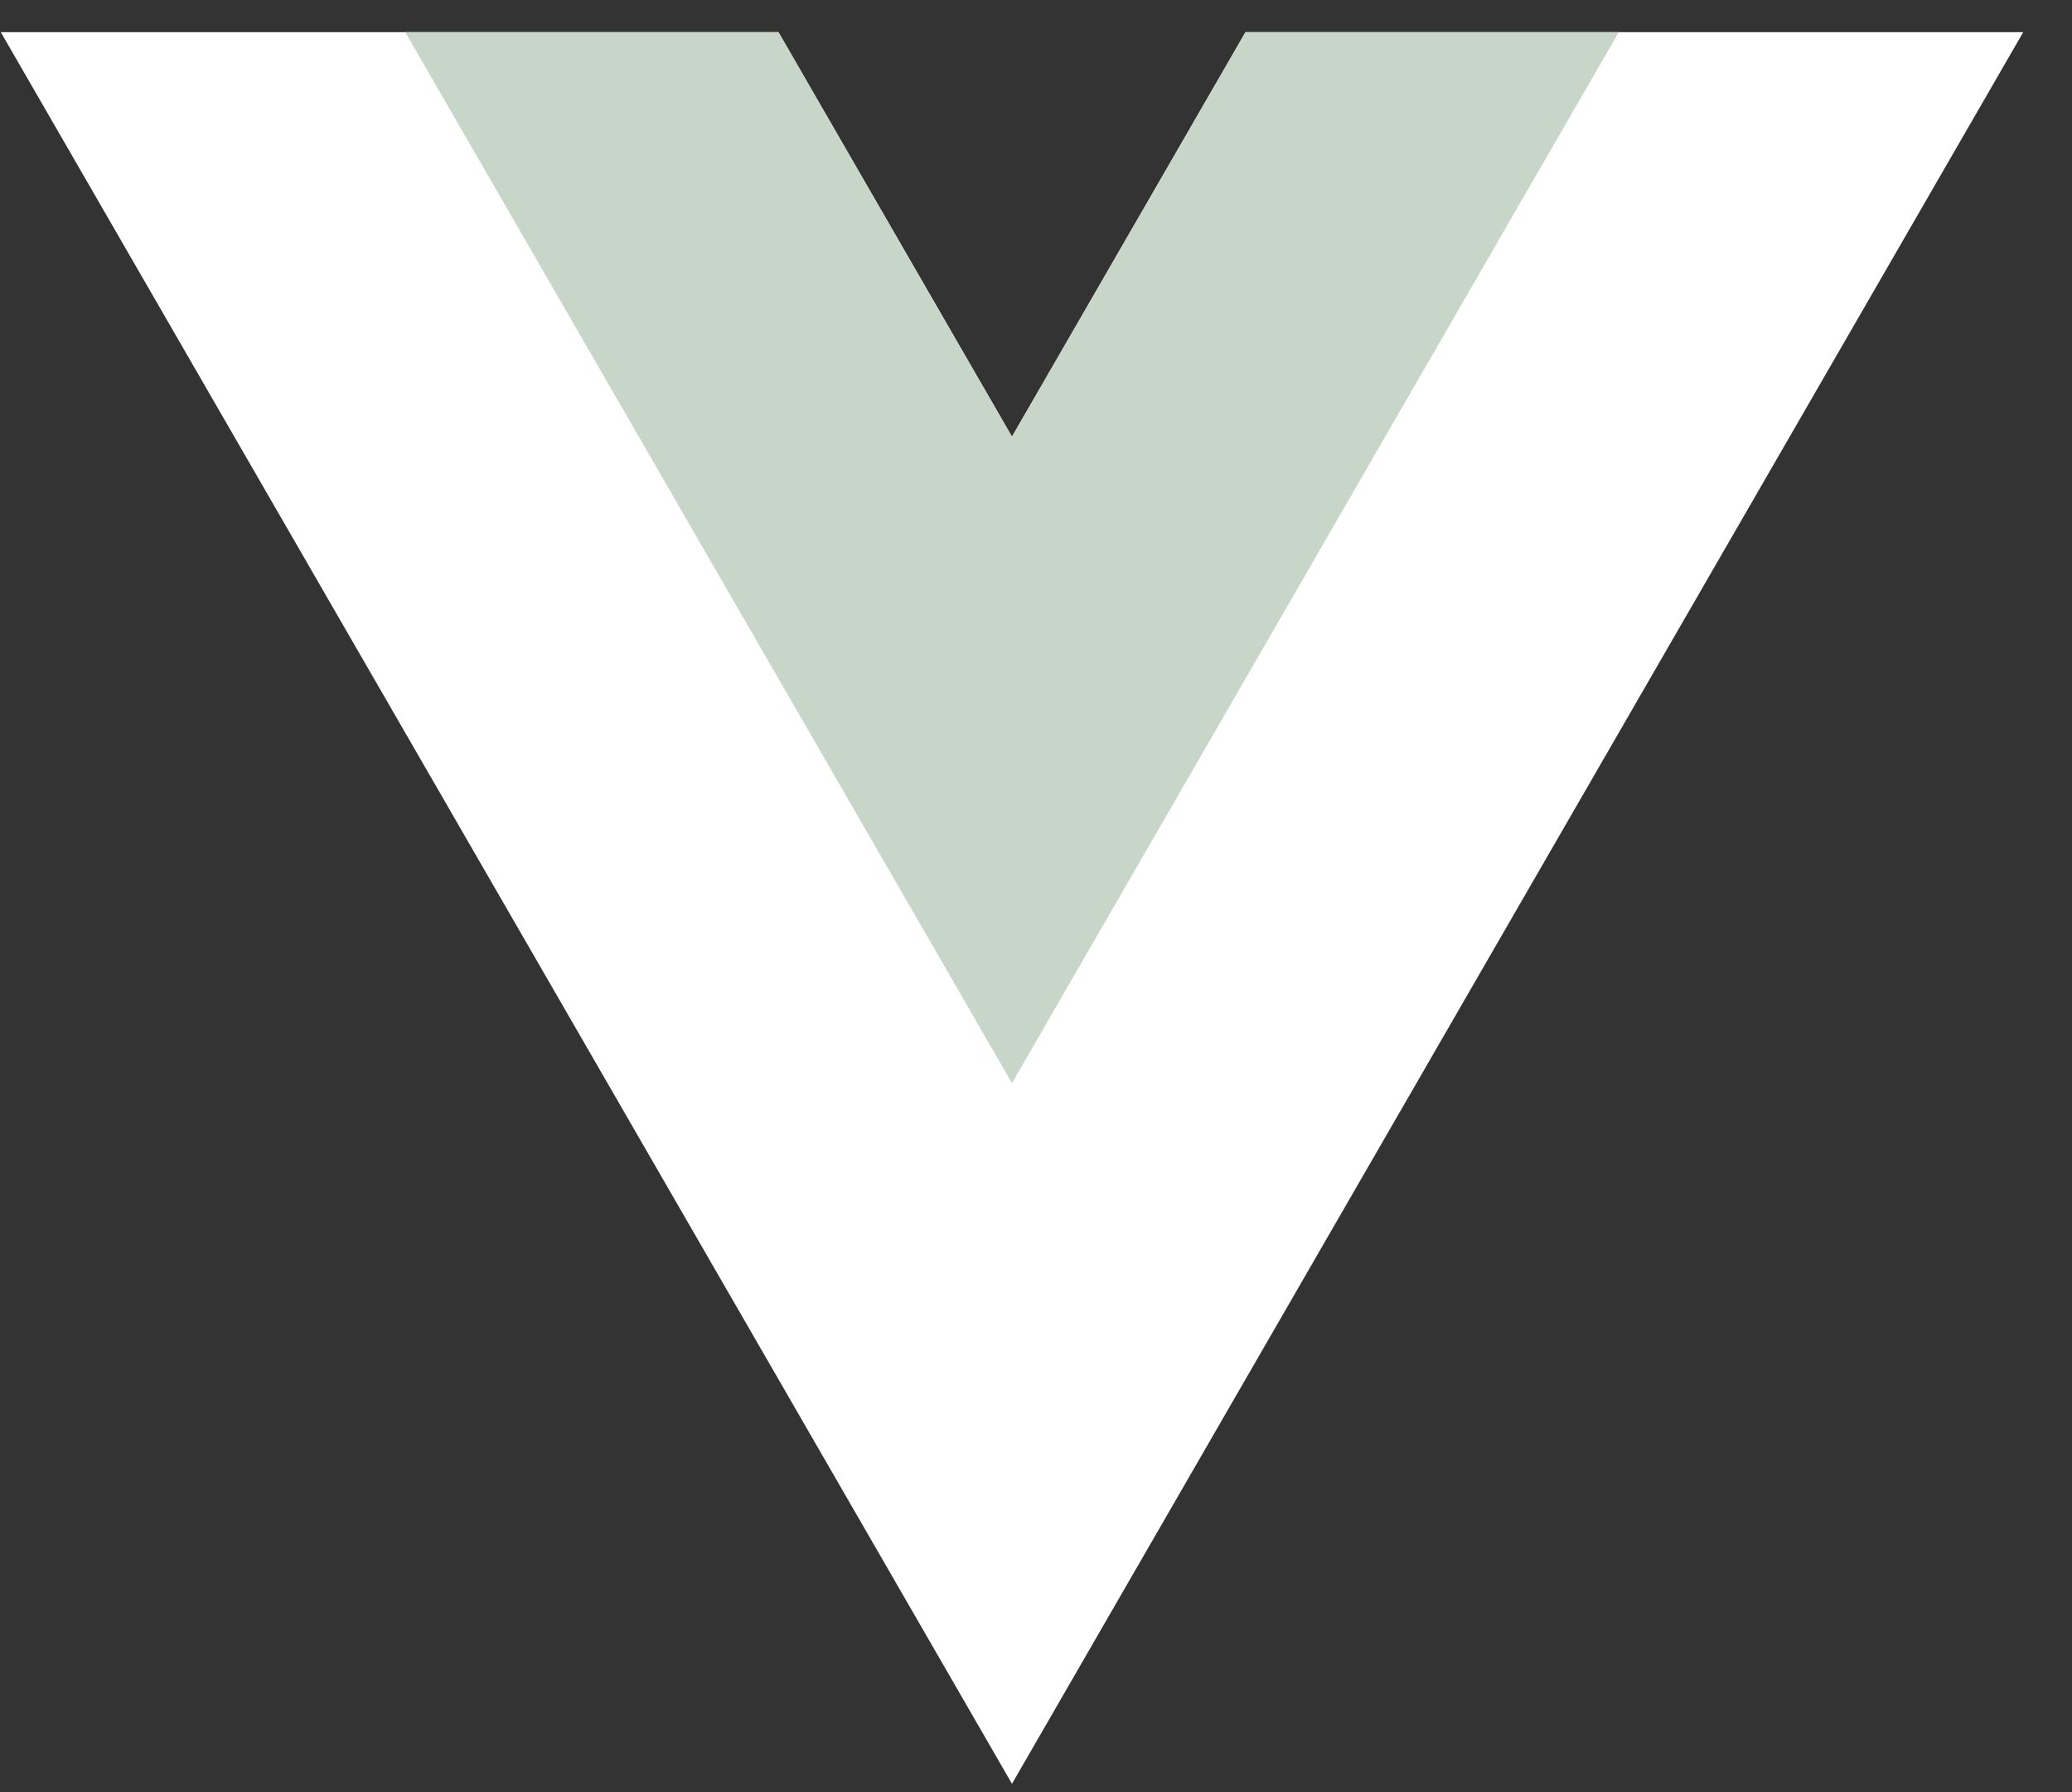 <?xml version="1.0" encoding="UTF-8"?> <svg xmlns="http://www.w3.org/2000/svg" width="37" height="32" viewBox="0 0 37 32" fill="none"><rect x="0" y="0" width="37" height="32" fill="#333333" stroke="none"/><g clip-path="url(#clip0_4007_549)"><path d="M22.241 0.574L18.071 7.797L13.901 0.574H0.014L18.071 31.851L36.129 0.574H22.241Z" fill="white"></path><path d="M22.241 0.574L18.071 7.797L13.901 0.574H7.237L18.071 19.34L28.906 0.574H22.241Z" fill="#C7D6C9"></path></g><defs><clipPath id="clip0_4007_549"><rect width="36.116" height="31.277" fill="white" transform="translate(0.014 0.574)"></rect></clipPath></defs></svg> 